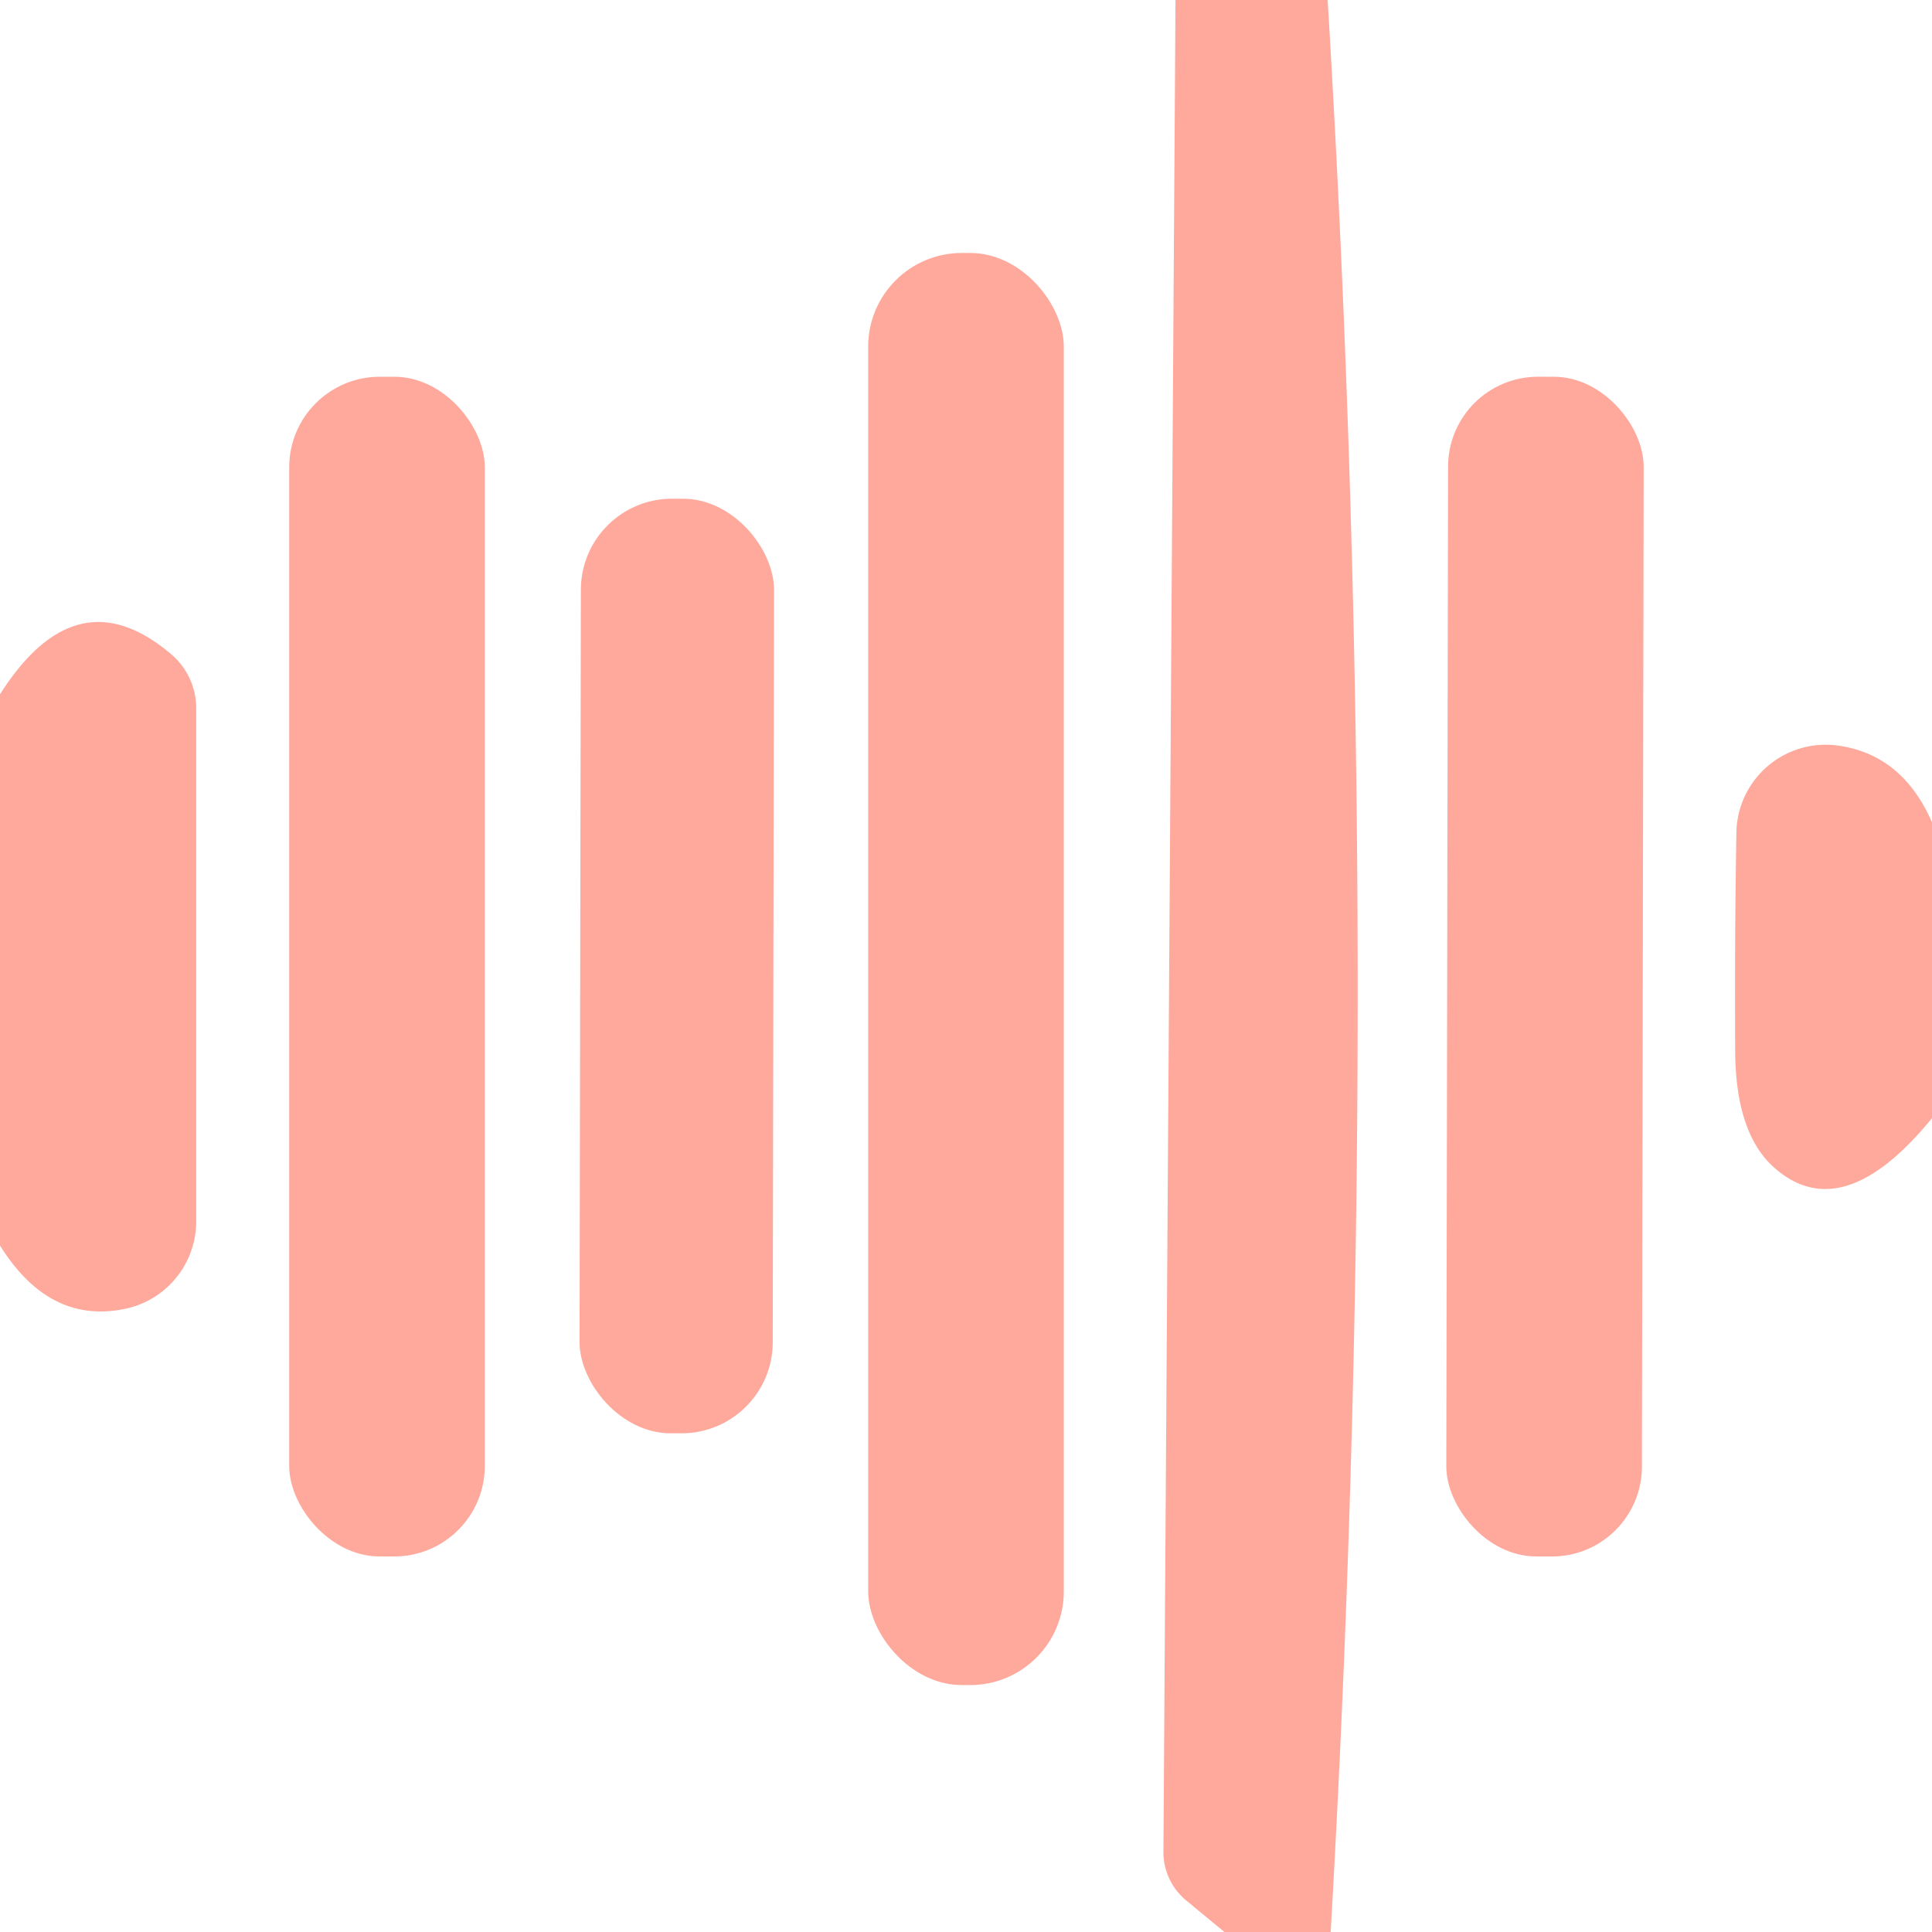 <?xml version="1.0" encoding="UTF-8" standalone="no"?>
<!DOCTYPE svg PUBLIC "-//W3C//DTD SVG 1.1//EN" "http://www.w3.org/Graphics/SVG/1.1/DTD/svg11.dtd">
<svg xmlns="http://www.w3.org/2000/svg" version="1.1" viewBox="0.00 0.00 32.00 32.00">
<path fill="#ffa99d" d="
  M 19.47 0.00
  L 21.99 0.00
  Q 22.96 16.02 22.04 32.00
  L 20.28 32.00
  L 19.65 31.48
  A 1.04 1.03 20.5 0 1 19.27 30.66
  L 19.47 0.00
  Z"
/>
<rect fill="#ffa99d" x="14.38" y="4.19" width="3.24" height="23.72" rx="1.55"/>
<rect fill="#ffa99d" x="4.79" y="6.24" width="3.24" height="19.54" rx="1.50"/>
<rect fill="#ffa99d" x="-1.62" y="-9.77" transform="translate(25.59,16.01) rotate(0.1)" width="3.24" height="19.54" rx="1.49"/>
<rect fill="#ffa99d" x="-1.60" y="-7.74" transform="translate(11.21,16.00) rotate(0.1)" width="3.20" height="15.48" rx="1.51"/>
<path fill="#ffa99d" d="
  M 0.00 20.63
  L 0.00 11.50
  Q 1.27 9.50 2.84 10.84
  A 1.17 1.17 0.0 0 1 3.25 11.73
  L 3.25 20.23
  A 1.48 1.48 0.0 0 1 2.11 21.67
  Q 0.83 21.96 0.00 20.63
  Z"
/>
<path fill="#ffa99d" d="
  M 32.00 13.62
  L 32.00 18.52
  Q 30.53 20.32 29.41 19.36
  Q 28.75 18.80 28.74 17.42
  Q 28.73 15.52 28.76 13.79
  A 1.48 1.48 0.0 0 1 30.45 12.35
  Q 31.51 12.50 32.00 13.62
  Z"
/>
</svg>

